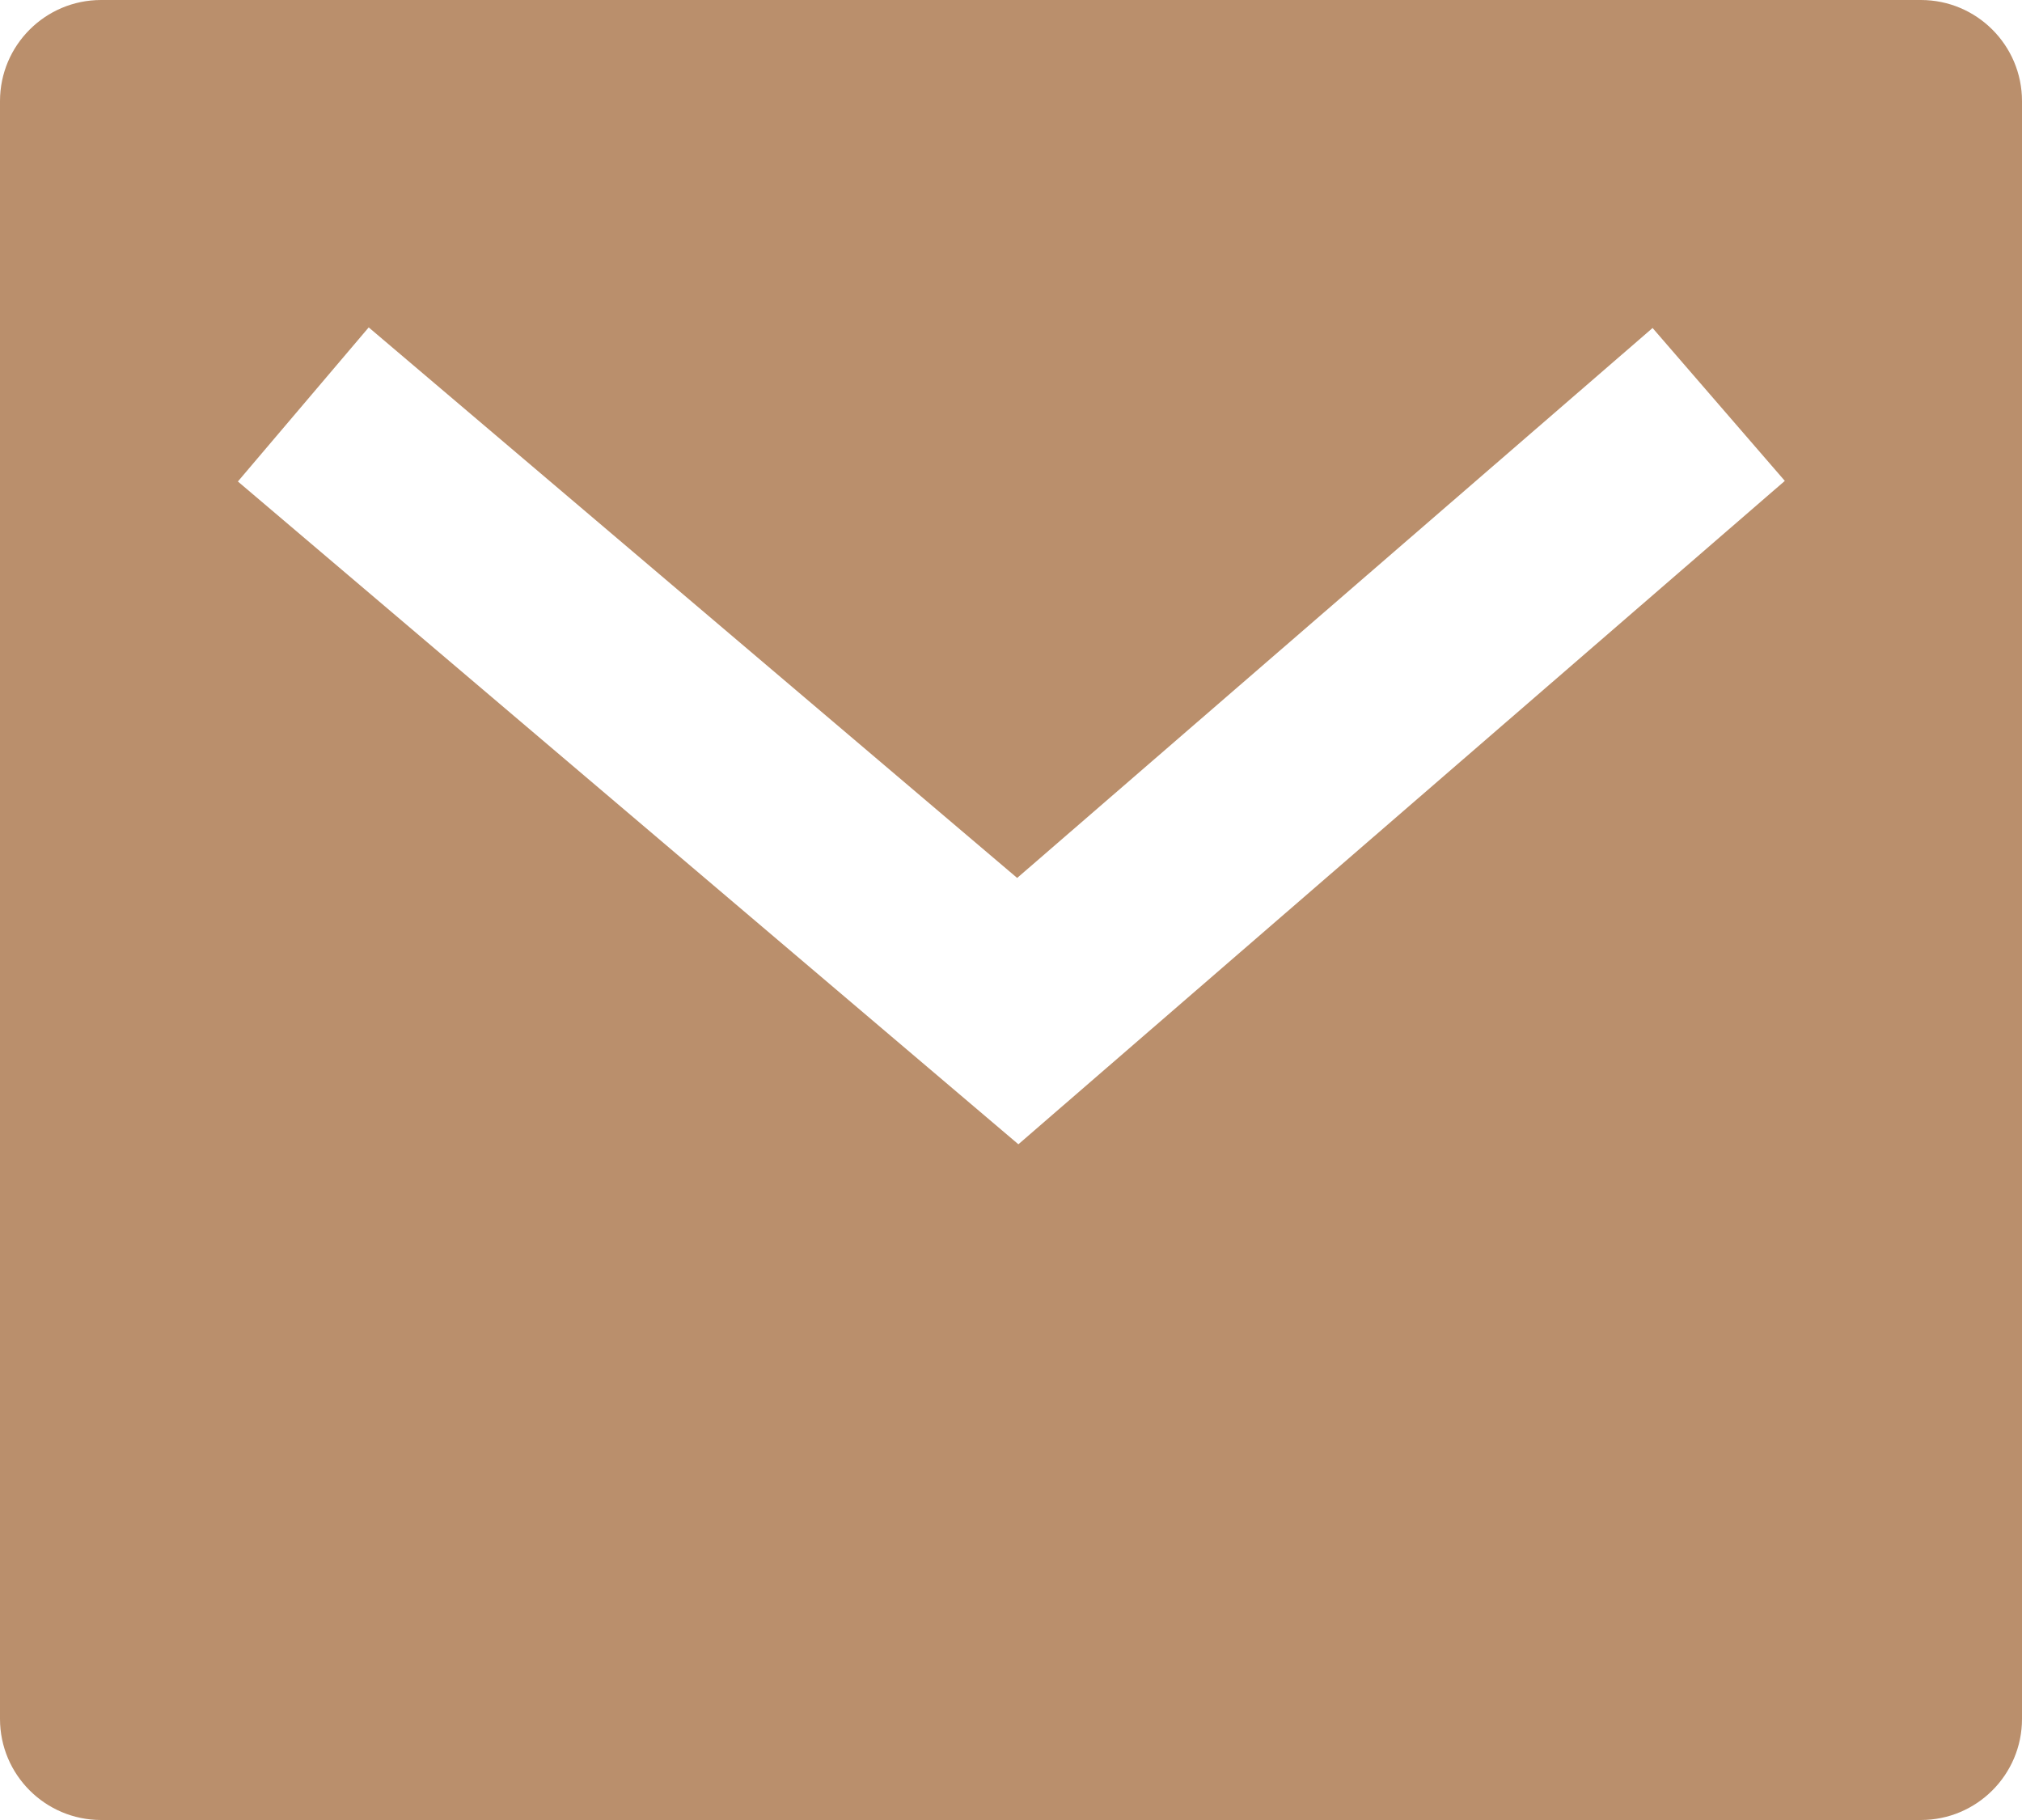 <svg width="20" height="18" viewBox="0 0 20 18" fill="none" xmlns="http://www.w3.org/2000/svg">
<path d="M1 0H19C19.552 0 20 0.448 20 1V17C20 17.552 19.552 18 19 18H1C0.448 18 0 17.552 0 17V1C0 0.448 0.448 0 1 0ZM10.061 8.683L3.647 3.238L2.353 4.762L10.073 11.317L17.654 4.756L16.346 3.244L10.061 8.683Z" fill="#BA8F6C"/>
</svg>
